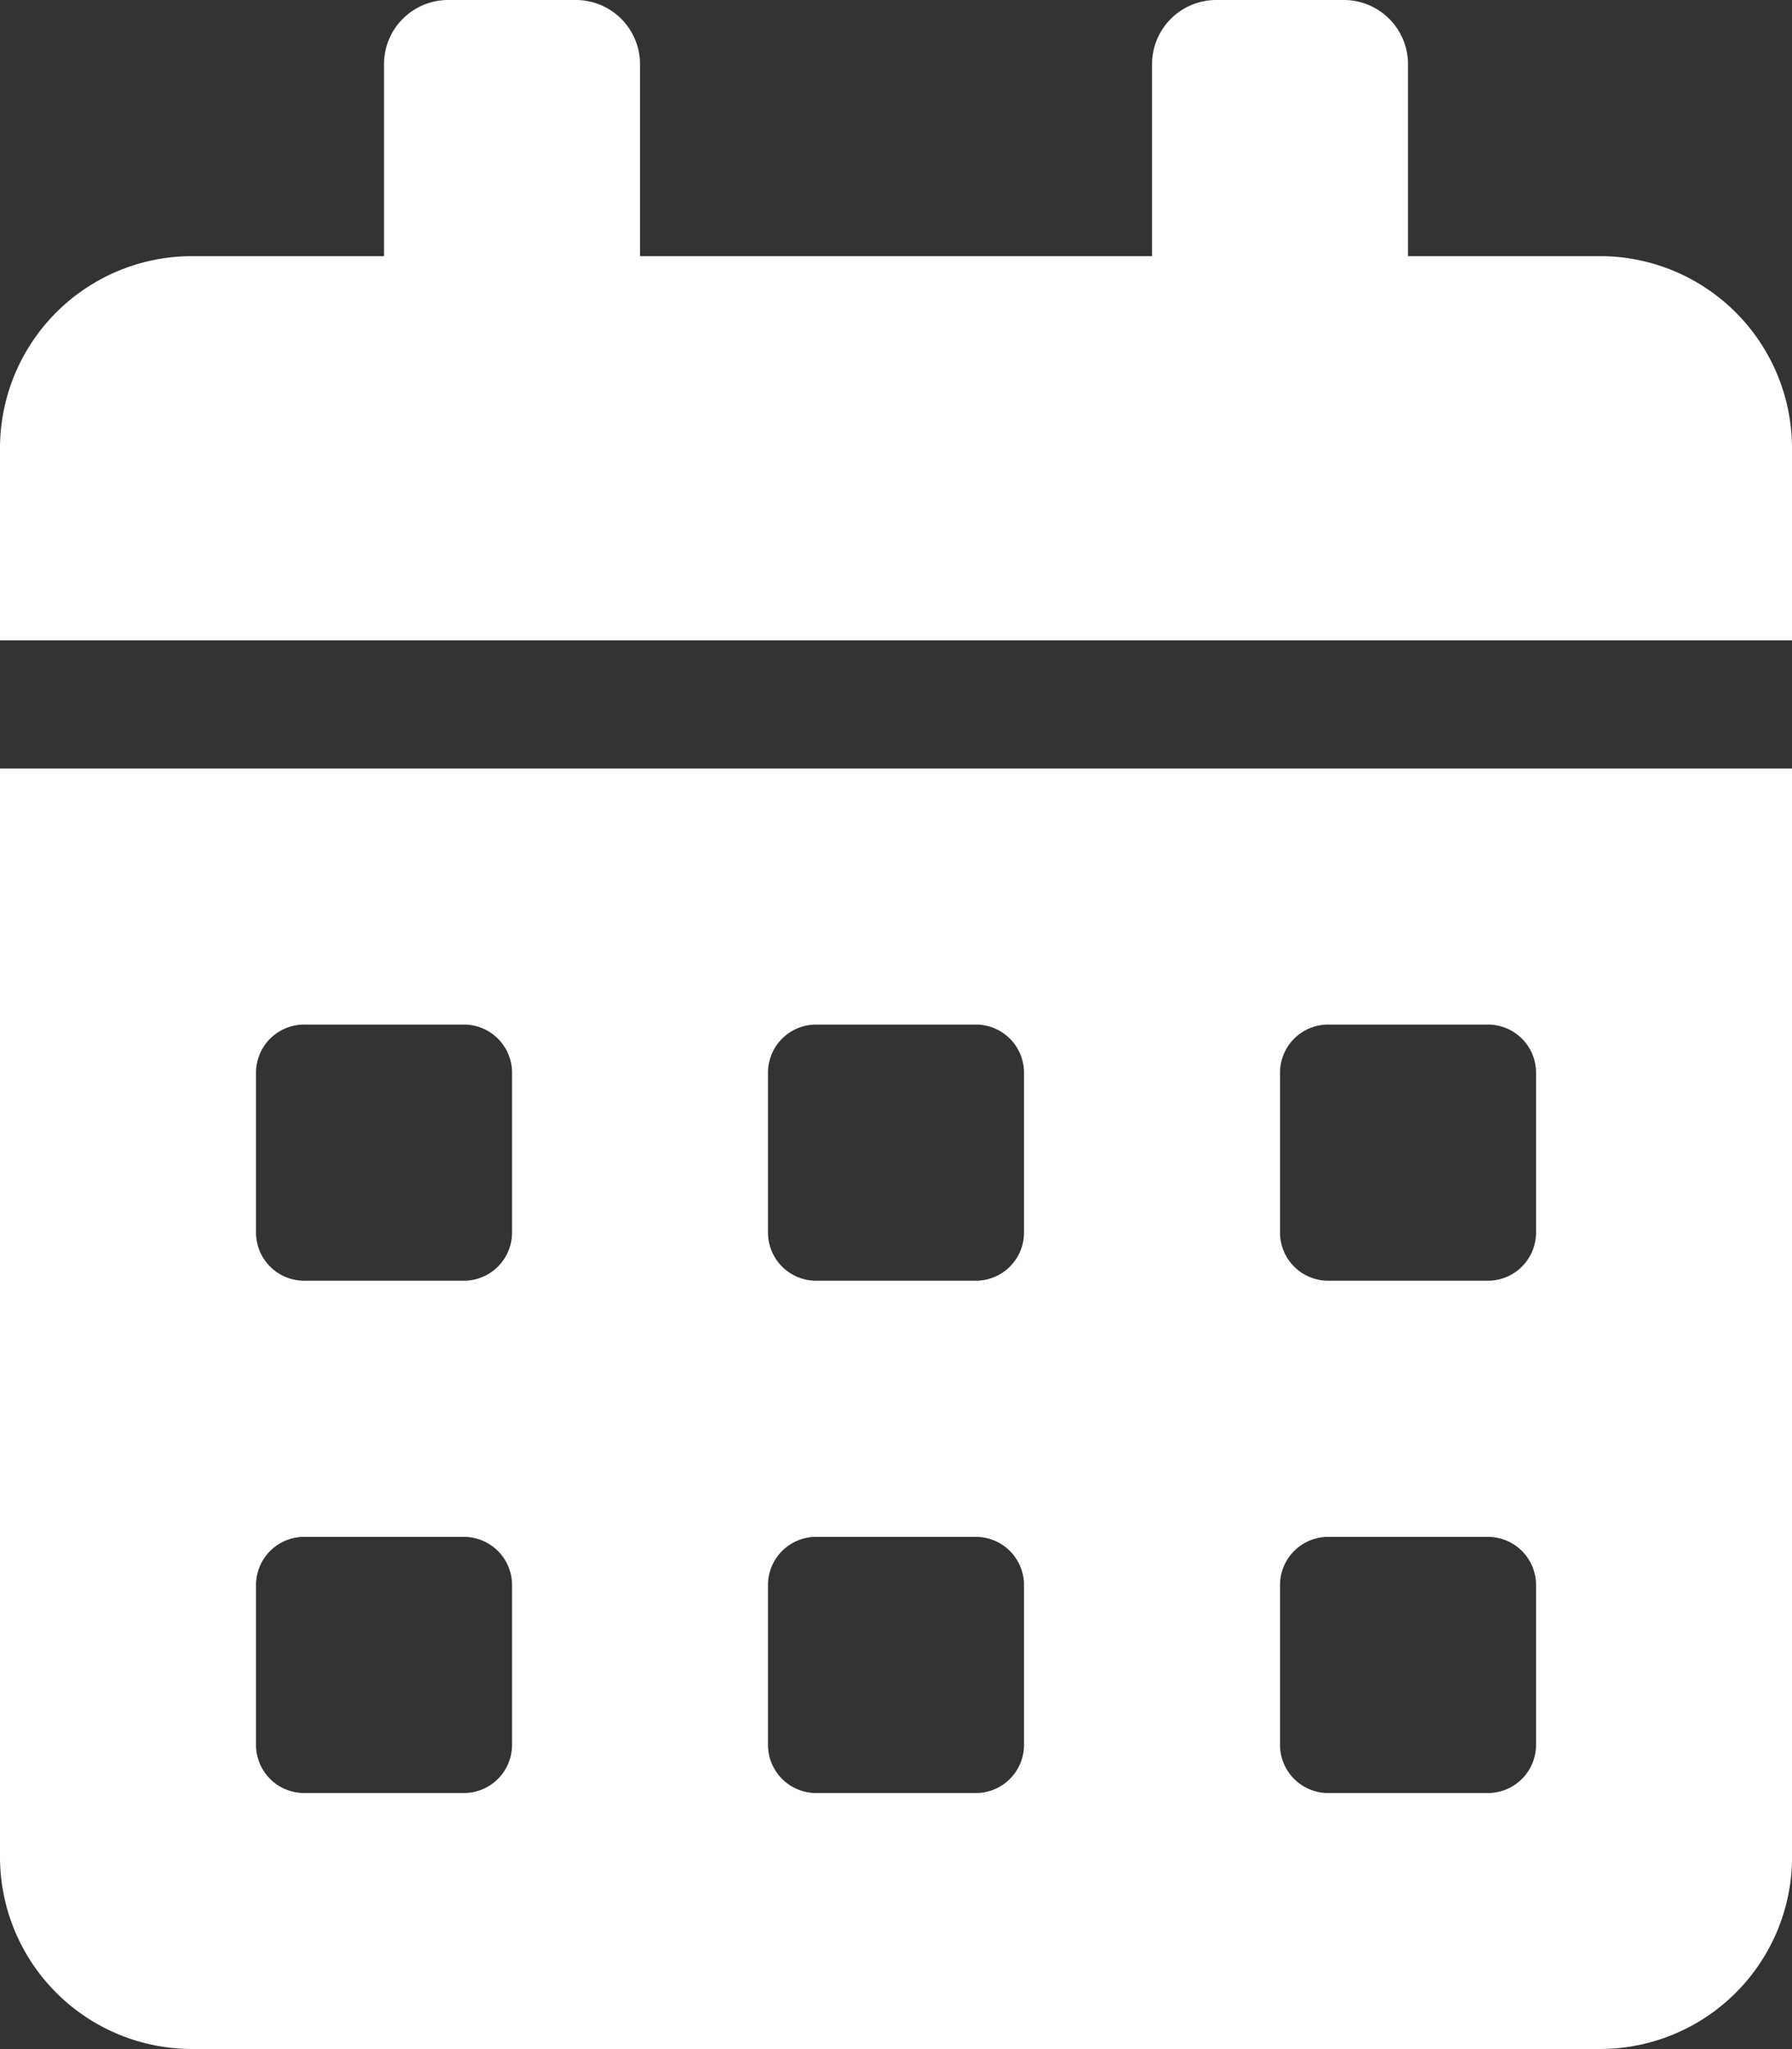 <svg xmlns="http://www.w3.org/2000/svg" width="26.689" height="30.502" viewBox="0 0 26.689 30.502">
  <rect x="0" y="0" width="26.689" height="30.502" fill="#333333" stroke="none"/>
  <path id="Icon_awesome-calendar-alt" data-name="Icon awesome-calendar-alt" d="M0,27.643A2.86,2.86,0,0,0,2.86,30.5H23.83a2.86,2.86,0,0,0,2.86-2.86v-16.2H0ZM19.064,15.966a.717.717,0,0,1,.715-.715h2.383a.717.717,0,0,1,.715.715v2.383a.717.717,0,0,1-.715.715H19.779a.717.717,0,0,1-.715-.715Zm0,7.626a.717.717,0,0,1,.715-.715h2.383a.717.717,0,0,1,.715.715v2.383a.717.717,0,0,1-.715.715H19.779a.717.717,0,0,1-.715-.715Zm-7.626-7.626a.717.717,0,0,1,.715-.715h2.383a.717.717,0,0,1,.715.715v2.383a.717.717,0,0,1-.715.715H12.153a.717.717,0,0,1-.715-.715Zm0,7.626a.717.717,0,0,1,.715-.715h2.383a.717.717,0,0,1,.715.715v2.383a.717.717,0,0,1-.715.715H12.153a.717.717,0,0,1-.715-.715ZM3.813,15.966a.717.717,0,0,1,.715-.715H6.911a.717.717,0,0,1,.715.715v2.383a.717.717,0,0,1-.715.715H4.528a.717.717,0,0,1-.715-.715Zm0,7.626a.717.717,0,0,1,.715-.715H6.911a.717.717,0,0,1,.715.715v2.383a.717.717,0,0,1-.715.715H4.528a.717.717,0,0,1-.715-.715ZM23.83,3.813H20.97V.953A.956.956,0,0,0,20.017,0H18.111a.956.956,0,0,0-.953.953v2.86H9.532V.953A.956.956,0,0,0,8.579,0H6.672a.956.956,0,0,0-.953.953v2.86H2.86A2.86,2.86,0,0,0,0,6.672v2.86H26.689V6.672A2.86,2.86,0,0,0,23.83,3.813Z" fill="#fff"/>
</svg>
